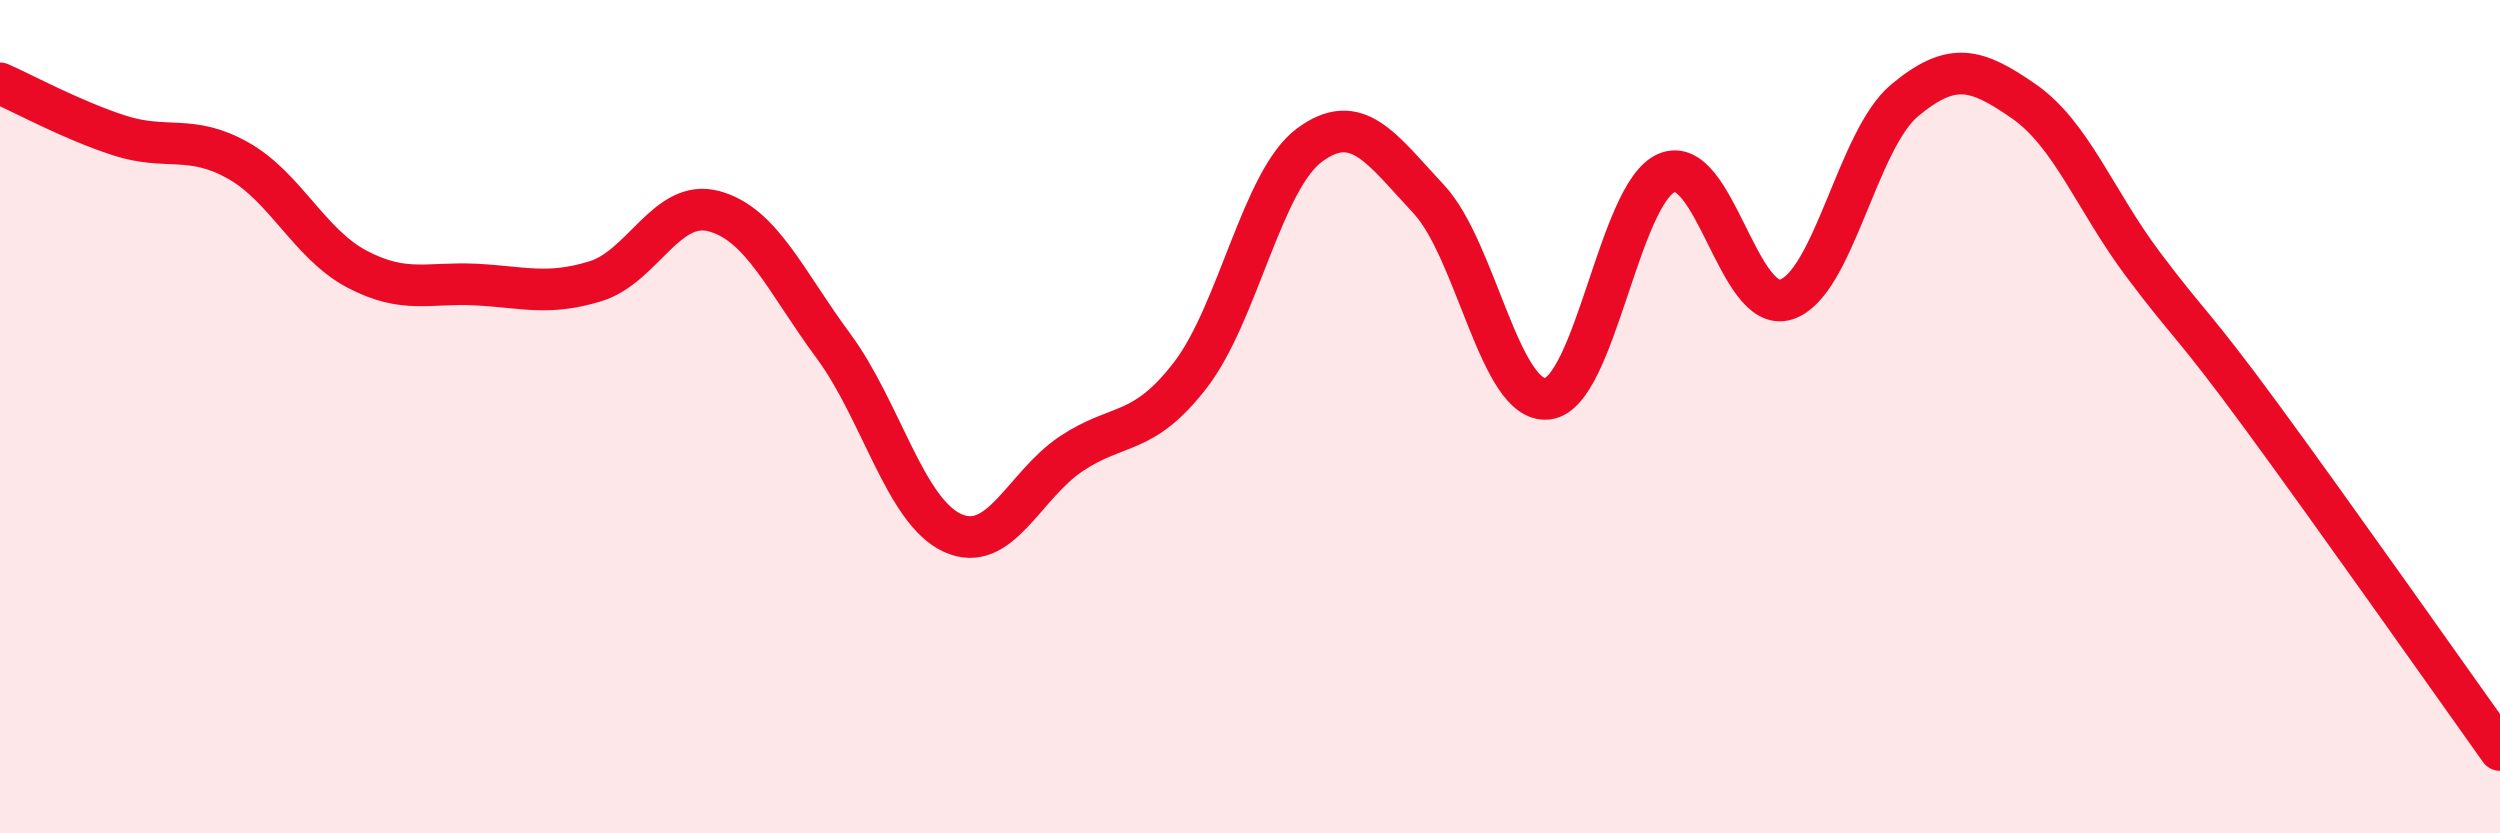 
    <svg width="60" height="20" viewBox="0 0 60 20" xmlns="http://www.w3.org/2000/svg">
      <path
        d="M 0,2 C 0.57,2.25 1.72,2.88 2.86,3.25 C 4,3.62 4.57,3.21 5.71,3.85 C 6.85,4.49 7.43,5.86 8.57,6.46 C 9.71,7.06 10.29,6.77 11.43,6.83 C 12.57,6.89 13.15,7.1 14.29,6.75 C 15.43,6.4 16,4.76 17.14,5.07 C 18.28,5.38 18.86,6.76 20,8.3 C 21.14,9.84 21.72,12.27 22.86,12.79 C 24,13.31 24.57,11.65 25.71,10.89 C 26.85,10.13 27.43,10.48 28.57,9 C 29.71,7.52 30.29,4.32 31.43,3.48 C 32.57,2.64 33.15,3.56 34.29,4.78 C 35.43,6 36,9.7 37.14,9.57 C 38.28,9.44 38.86,4.63 40,4.15 C 41.14,3.67 41.72,7.54 42.86,7.19 C 44,6.84 44.57,3.36 45.71,2.41 C 46.85,1.46 47.43,1.64 48.57,2.43 C 49.71,3.22 50.29,4.82 51.43,6.34 C 52.57,7.86 52.58,7.68 54.29,10.01 C 56,12.34 58.86,16.4 60,18L60 20L0 20Z"
        fill="#EB0A25"
        opacity="0.1"
        stroke-linecap="round"
        stroke-linejoin="round"
      />
      <path
        d="M 0,2 C 0.57,2.25 1.72,2.88 2.86,3.25 C 4,3.62 4.57,3.21 5.71,3.85 C 6.85,4.49 7.43,5.86 8.57,6.46 C 9.71,7.06 10.29,6.77 11.43,6.83 C 12.57,6.89 13.15,7.1 14.29,6.75 C 15.43,6.4 16,4.76 17.14,5.07 C 18.28,5.38 18.86,6.76 20,8.3 C 21.14,9.84 21.72,12.27 22.86,12.79 C 24,13.31 24.57,11.65 25.71,10.89 C 26.85,10.13 27.43,10.48 28.57,9 C 29.71,7.52 30.29,4.32 31.43,3.48 C 32.57,2.64 33.15,3.56 34.29,4.78 C 35.43,6 36,9.7 37.14,9.57 C 38.28,9.44 38.86,4.63 40,4.15 C 41.14,3.67 41.72,7.54 42.86,7.19 C 44,6.84 44.57,3.36 45.71,2.41 C 46.85,1.46 47.43,1.64 48.57,2.43 C 49.71,3.22 50.29,4.82 51.43,6.34 C 52.57,7.86 52.58,7.68 54.29,10.01 C 56,12.34 58.86,16.4 60,18"
        stroke="#EB0A25"
        stroke-width="1"
        fill="none"
        stroke-linecap="round"
        stroke-linejoin="round"
      />
    </svg>
  